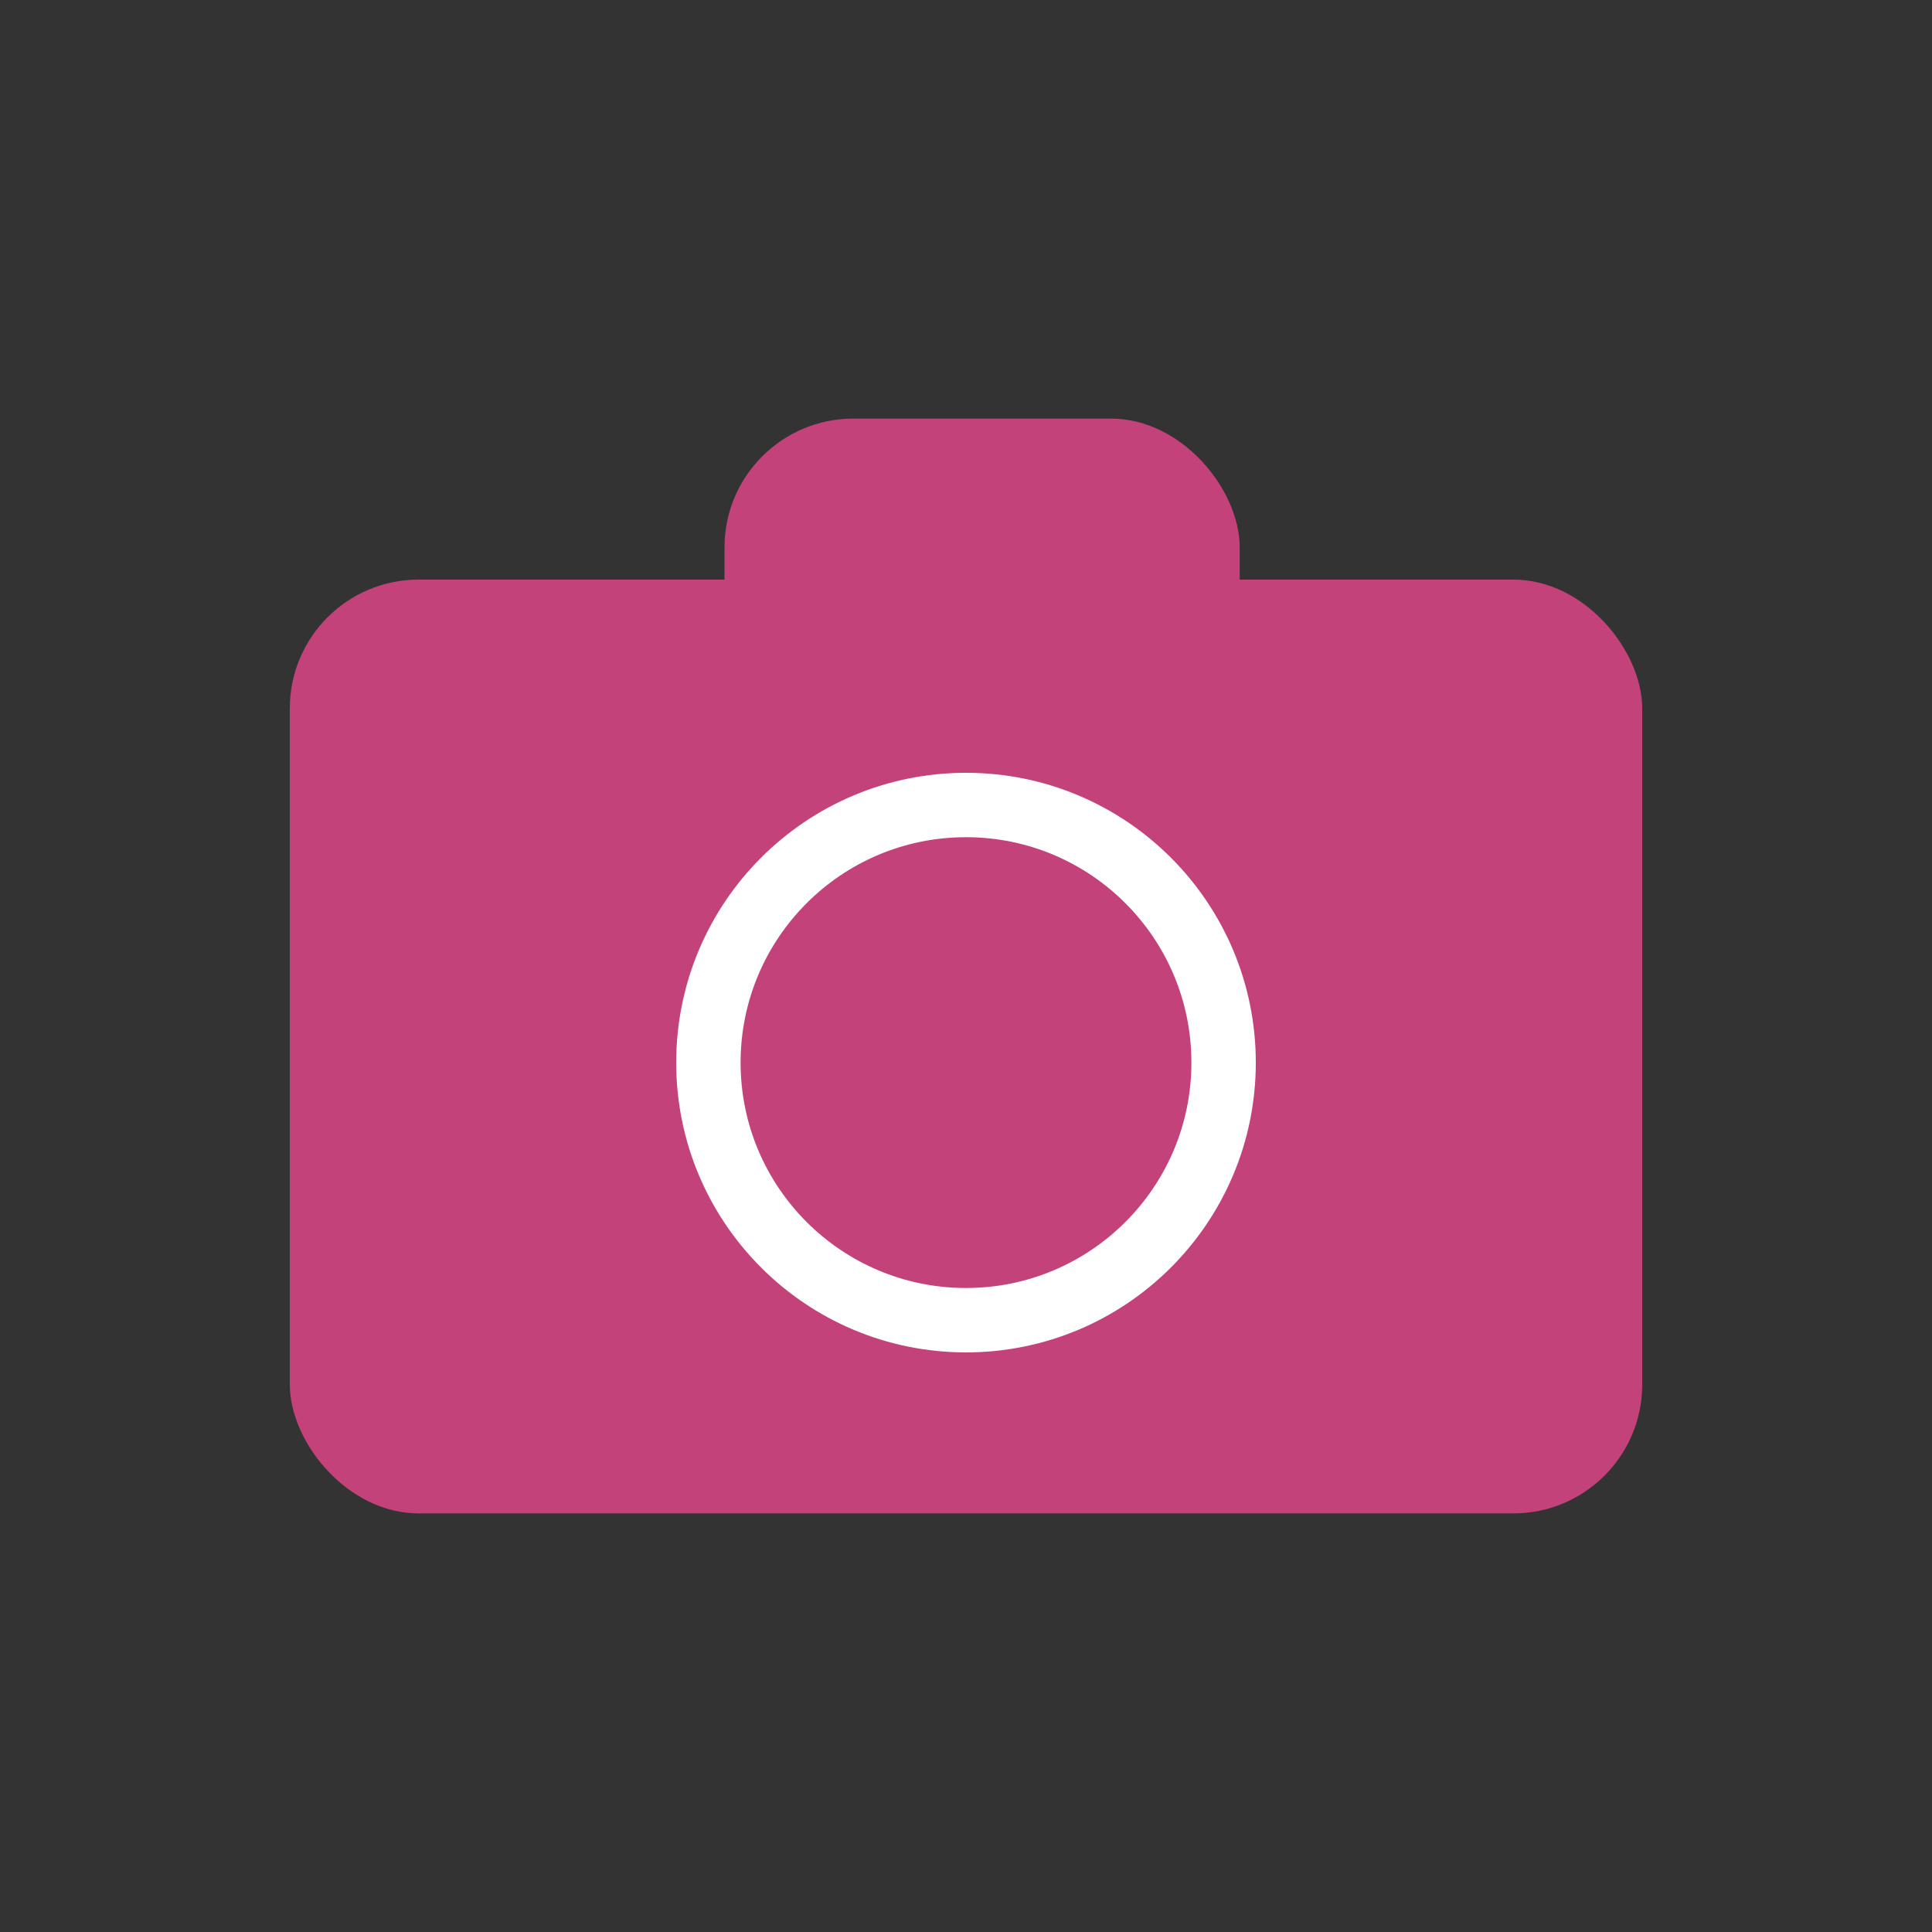<?xml version="1.0" encoding="UTF-8"?><svg id="_レイヤー_2" xmlns="http://www.w3.org/2000/svg" viewBox="0 0 30 30"><rect x="0" y="0" width="30" height="30" fill="#333333" stroke="none"/><defs><style>.cls-1{stroke:#fff;stroke-miterlimit:10;}.cls-1,.cls-2{fill:#c34279;}.cls-3{fill:none;}</style></defs><g id="_レイヤー_1-2"><rect class="cls-2" x="4.5" y="9" width="21" height="14.5" rx="2" ry="2"/><circle class="cls-1" cx="15" cy="16.5" r="4"/><rect class="cls-2" x="11.25" y="6.5" width="8" height="5" rx="2" ry="2"/><rect class="cls-3" width="30" height="30"/></g></svg>